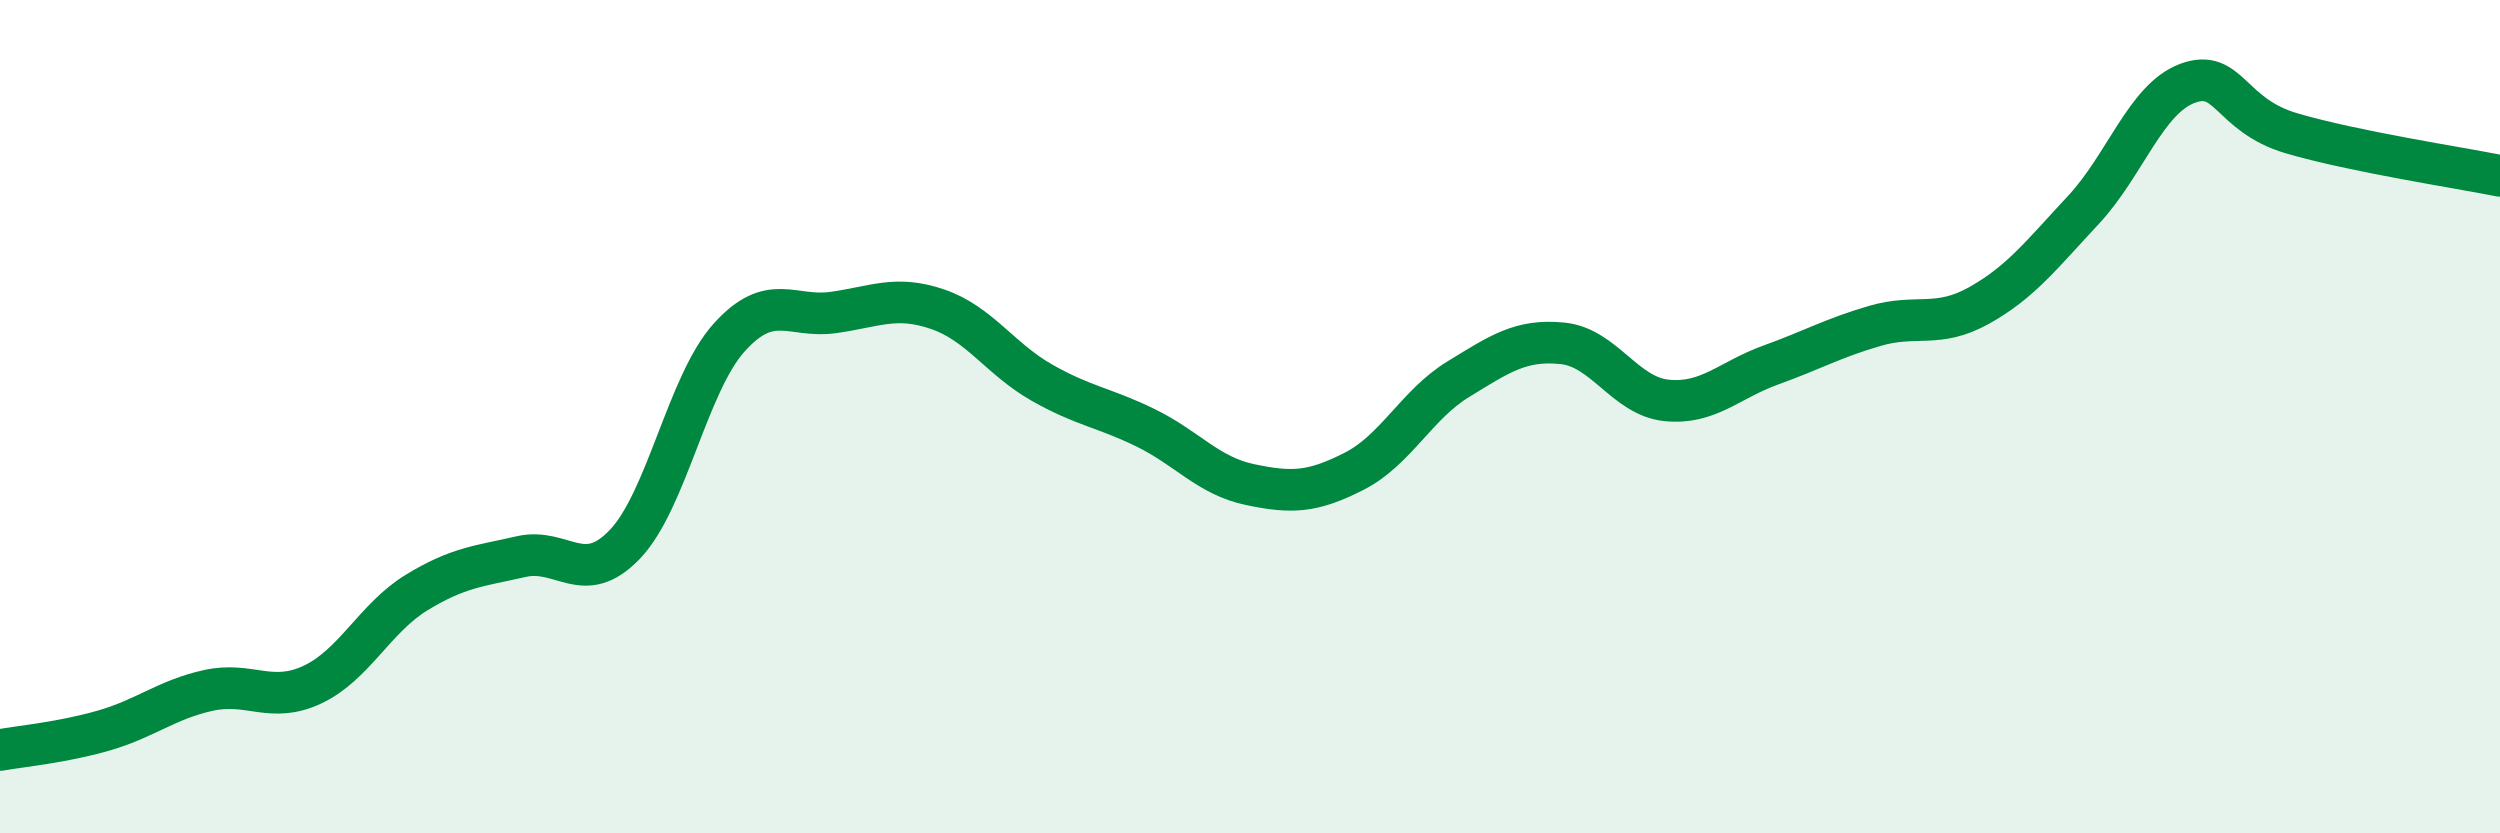 
    <svg width="60" height="20" viewBox="0 0 60 20" xmlns="http://www.w3.org/2000/svg">
      <path
        d="M 0,18 C 0.5,17.91 1.5,17.82 2.5,17.53 C 3.5,17.24 4,16.79 5,16.57 C 6,16.35 6.5,16.9 7.5,16.43 C 8.5,15.96 9,14.83 10,14.22 C 11,13.61 11.5,13.59 12.5,13.36 C 13.5,13.13 14,14.11 15,13.06 C 16,12.01 16.5,9.21 17.5,8.1 C 18.5,6.99 19,7.64 20,7.5 C 21,7.36 21.5,7.08 22.5,7.42 C 23.5,7.76 24,8.61 25,9.18 C 26,9.75 26.5,9.78 27.5,10.27 C 28.5,10.76 29,11.42 30,11.63 C 31,11.84 31.5,11.82 32.5,11.31 C 33.5,10.8 34,9.71 35,9.1 C 36,8.49 36.5,8.14 37.5,8.24 C 38.5,8.34 39,9.51 40,9.61 C 41,9.71 41.5,9.12 42.5,8.76 C 43.5,8.4 44,8.11 45,7.82 C 46,7.53 46.5,7.89 47.5,7.33 C 48.5,6.77 49,6.11 50,5.04 C 51,3.97 51.5,2.37 52.5,2 C 53.5,1.63 53.5,2.76 55,3.2 C 56.5,3.64 59,4.02 60,4.22L60 20L0 20Z"
        fill="#008740"
        opacity="0.1"
        stroke-linecap="round"
        stroke-linejoin="round"
      />
      <path
        d="M 0,18 C 0.5,17.91 1.5,17.82 2.5,17.53 C 3.5,17.24 4,16.79 5,16.57 C 6,16.35 6.5,16.9 7.5,16.43 C 8.5,15.96 9,14.83 10,14.22 C 11,13.61 11.5,13.59 12.5,13.36 C 13.5,13.13 14,14.11 15,13.06 C 16,12.01 16.5,9.21 17.5,8.1 C 18.5,6.99 19,7.64 20,7.5 C 21,7.36 21.5,7.08 22.5,7.42 C 23.5,7.76 24,8.61 25,9.18 C 26,9.75 26.5,9.78 27.5,10.27 C 28.5,10.76 29,11.42 30,11.63 C 31,11.84 31.5,11.82 32.5,11.31 C 33.5,10.8 34,9.71 35,9.1 C 36,8.49 36.5,8.14 37.5,8.24 C 38.5,8.34 39,9.51 40,9.61 C 41,9.71 41.5,9.12 42.5,8.76 C 43.5,8.4 44,8.11 45,7.82 C 46,7.53 46.5,7.89 47.5,7.33 C 48.5,6.77 49,6.11 50,5.04 C 51,3.97 51.5,2.37 52.5,2 C 53.5,1.63 53.5,2.76 55,3.2 C 56.5,3.64 59,4.02 60,4.22"
        stroke="#008740"
        stroke-width="1"
        fill="none"
        stroke-linecap="round"
        stroke-linejoin="round"
      />
    </svg>
  